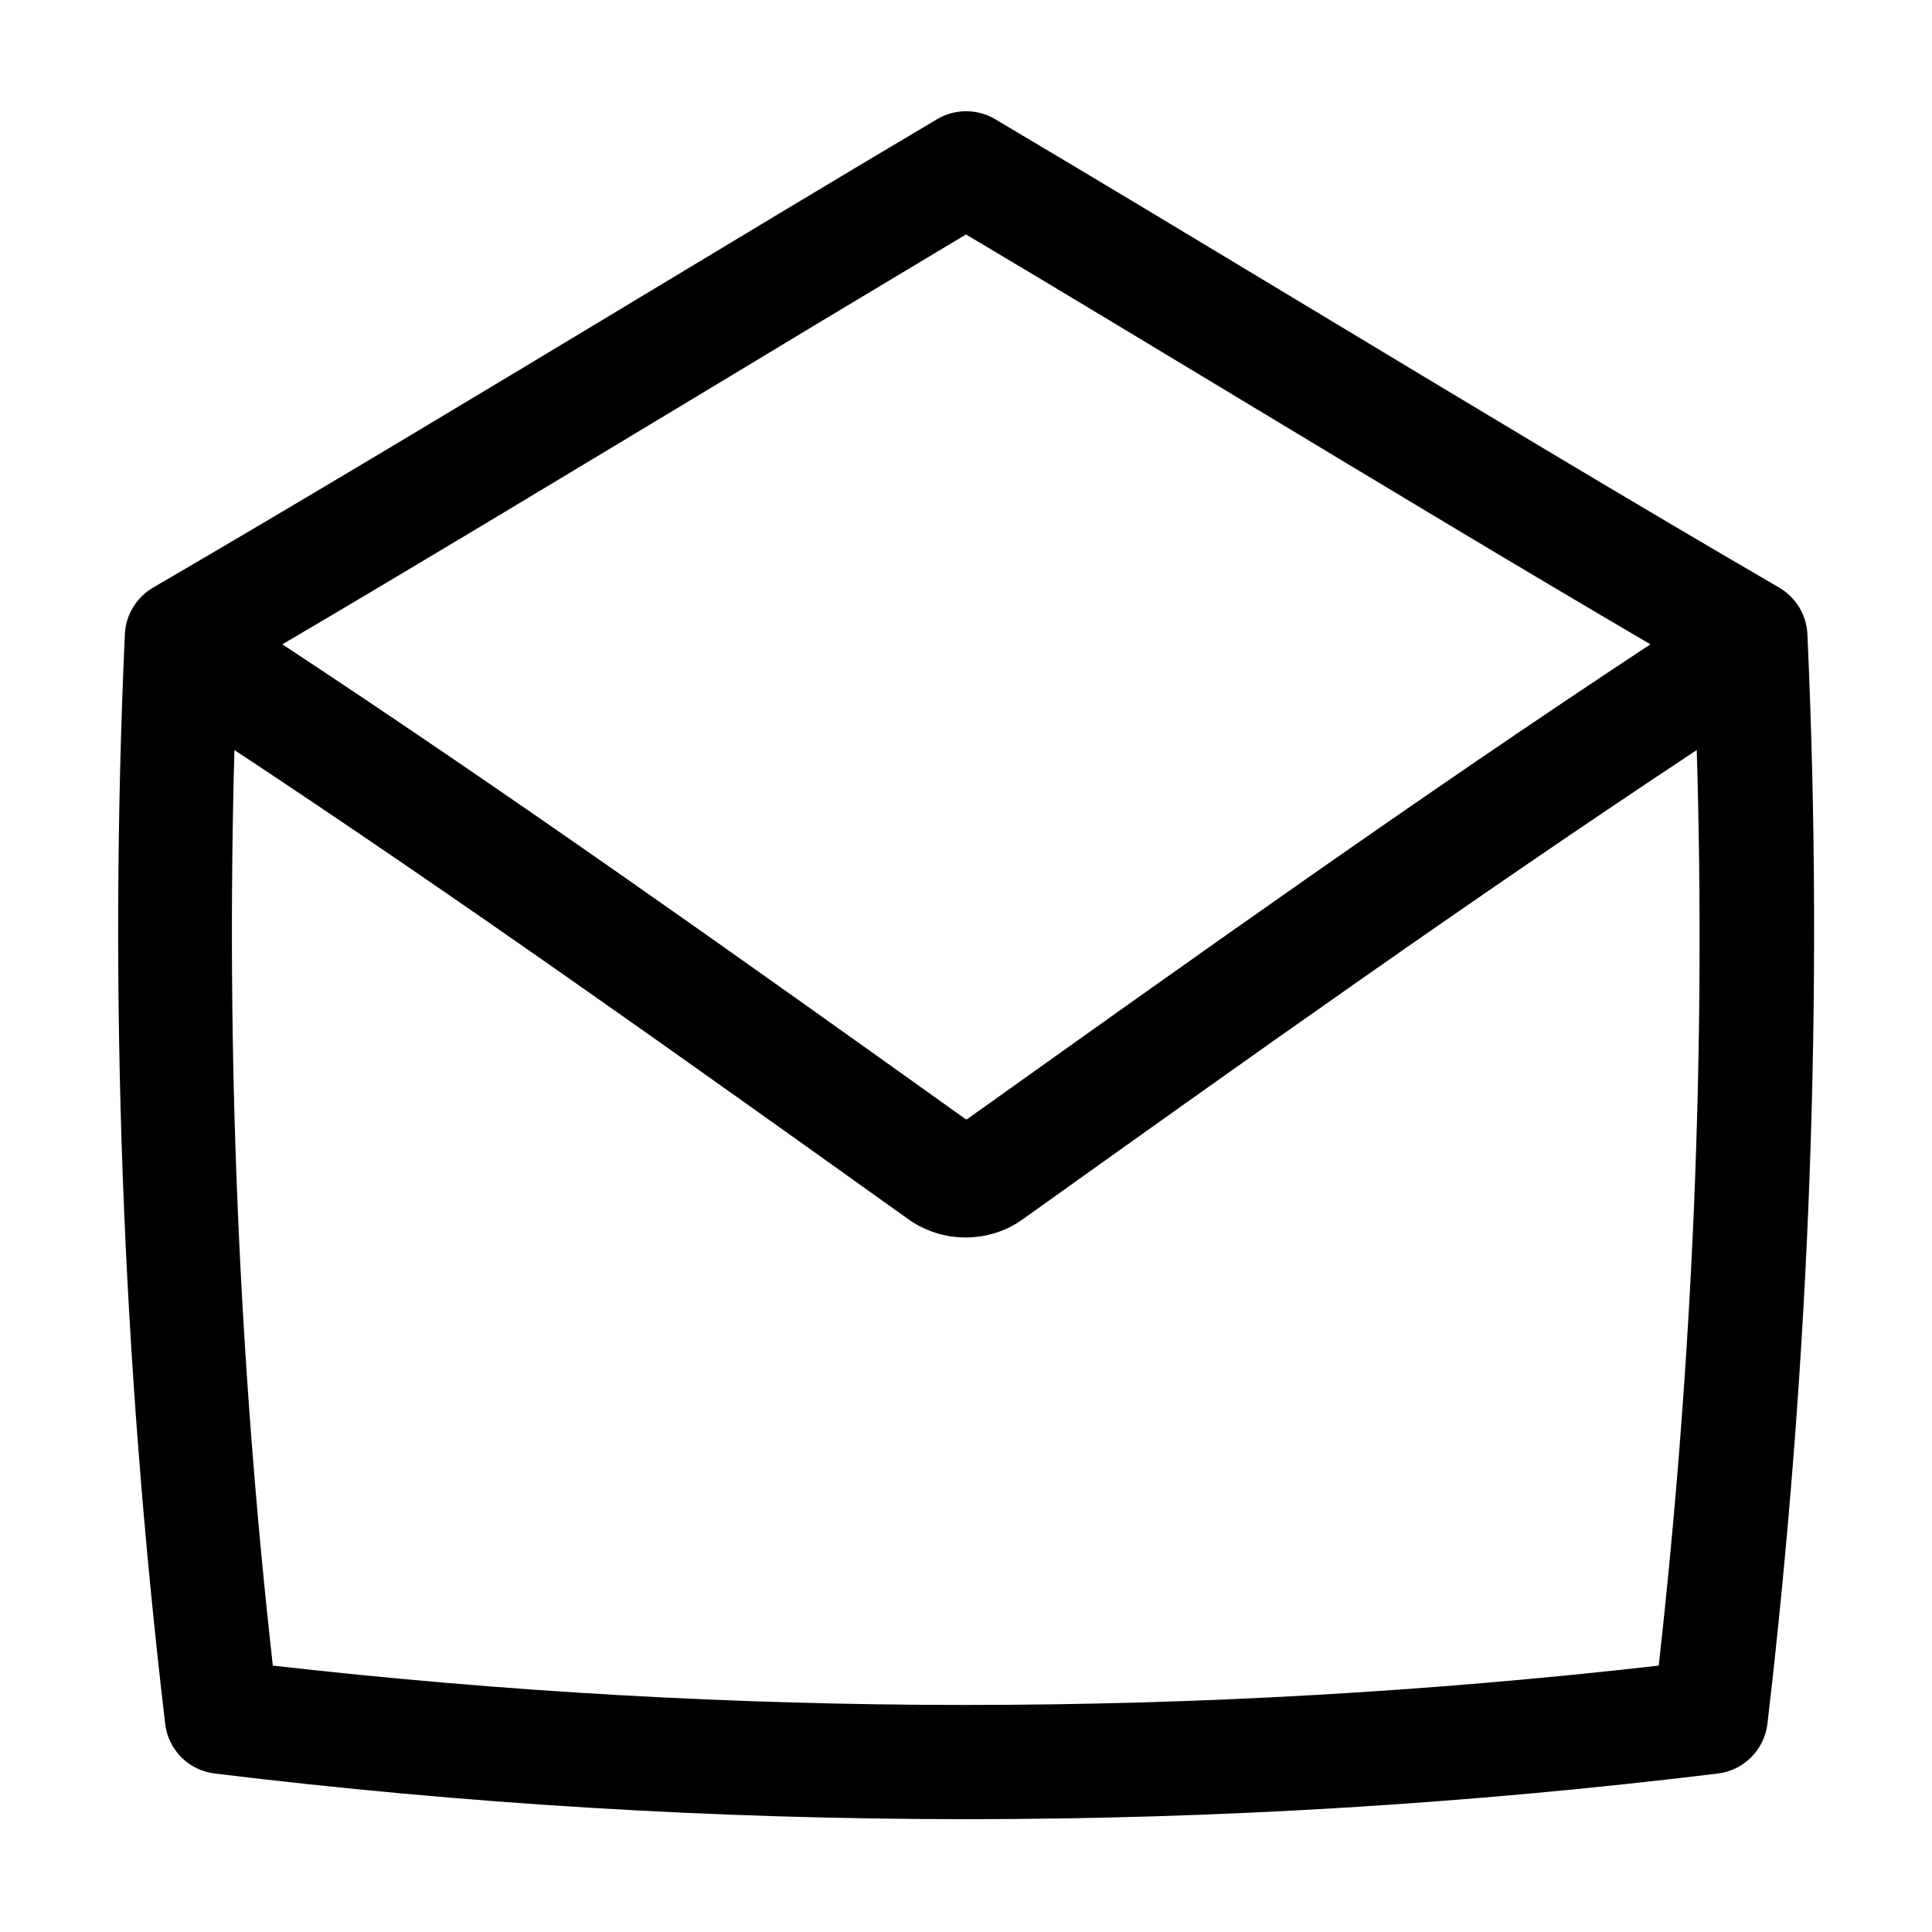 <?xml version="1.0" encoding="UTF-8"?>
<!-- The Best Svg Icon site in the world: iconSvg.co, Visit us! https://iconsvg.co -->
<svg fill="#000000" width="800px" height="800px" version="1.1" viewBox="144 144 512 512" xmlns="http://www.w3.org/2000/svg">
 <path d="m622.98 312.13c-0.203-5.141-3.023-9.773-7.457-12.395-41.918-24.383-84.137-49.879-124.95-74.465-27.105-16.324-55.117-33.25-82.828-49.676-4.734-2.82-10.68-2.82-15.418 0-27.711 16.426-55.723 33.352-82.828 49.676-40.809 24.586-83.129 50.078-124.95 74.465-4.434 2.621-7.254 7.254-7.457 12.395-4.332 95.02-0.707 192.05 10.68 288.68 0.805 6.953 6.246 12.395 13.199 13.199 66.102 8.062 132.6 12.09 199.11 12.09s133-4.031 199.11-12.09c6.953-0.805 12.395-6.348 13.199-13.199 11.297-96.629 14.922-193.66 10.59-288.68zm-297.85-60.961c24.484-14.812 49.777-30.027 74.867-45.039 25.09 14.914 50.383 30.23 74.969 45.039 34.762 20.957 70.633 42.621 106.41 63.582-61.465 40.508-122.02 83.734-180.67 125.55l-0.605 0.402-0.605-0.402c-58.645-41.918-119.2-85.043-180.67-125.55 35.672-20.957 71.441-42.621 106.3-63.582zm258.45 334.23c-121.92 13.906-245.36 13.906-367.28 0-9.07-81.113-12.395-162.53-10.176-242.63 59.652 39.398 118.5 81.414 175.63 122.22l2.82 2.016c4.637 3.324 9.977 4.938 15.316 4.938 5.34 0 10.781-1.613 15.316-4.938l2.82-2.016c57.133-40.809 116.08-82.828 175.63-122.22 2.418 80.102-1.008 161.52-10.078 242.63z"/>
</svg>